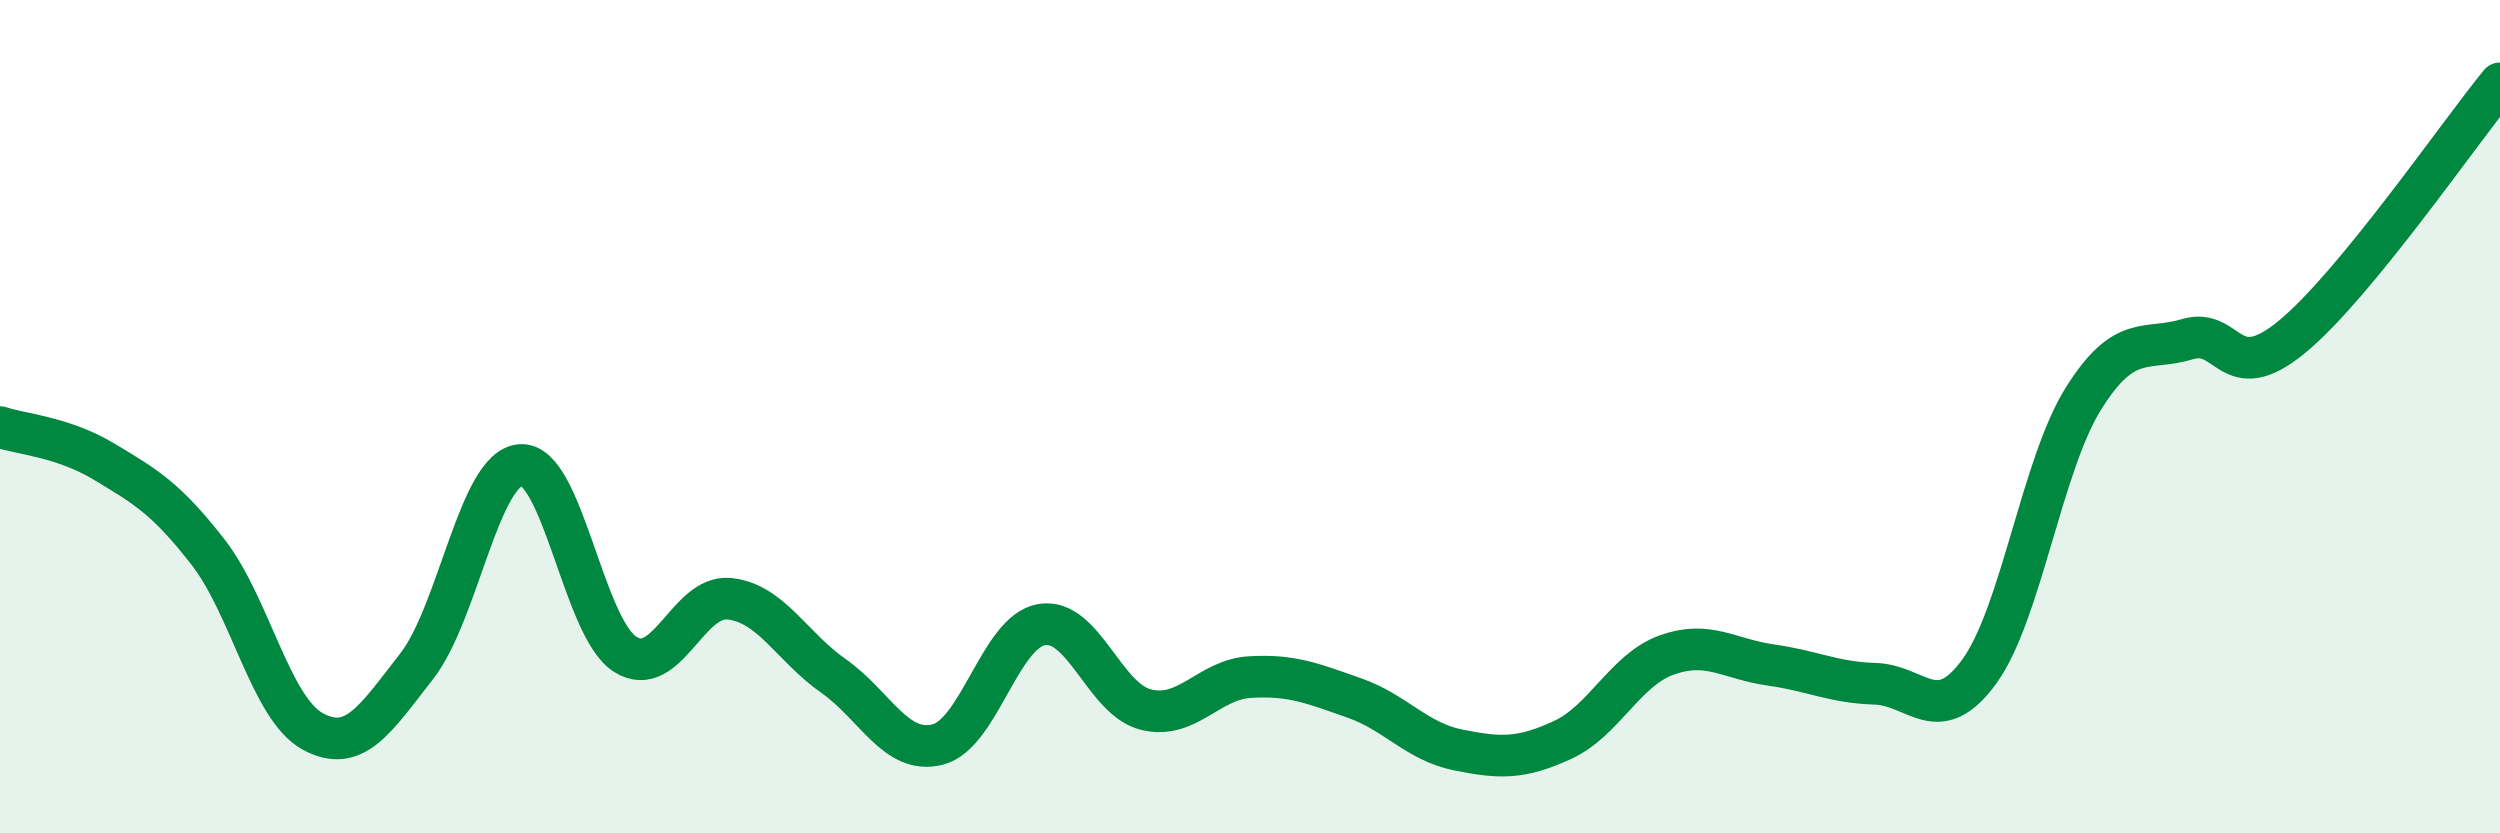 
    <svg width="60" height="20" viewBox="0 0 60 20" xmlns="http://www.w3.org/2000/svg">
      <path
        d="M 0,10.25 C 0.5,10.42 1.5,10.48 2.5,11.08 C 3.5,11.68 4,11.97 5,13.26 C 6,14.55 6.5,17 7.5,17.55 C 8.5,18.1 9,17.27 10,15.99 C 11,14.71 11.5,11.22 12.5,11.16 C 13.5,11.1 14,15.06 15,15.7 C 16,16.34 16.5,14.27 17.5,14.37 C 18.5,14.47 19,15.52 20,16.22 C 21,16.92 21.5,18.12 22.5,17.87 C 23.5,17.62 24,15.16 25,14.99 C 26,14.82 26.5,16.78 27.5,17.03 C 28.5,17.28 29,16.31 30,16.25 C 31,16.19 31.5,16.4 32.5,16.75 C 33.5,17.1 34,17.8 35,18 C 36,18.2 36.5,18.22 37.5,17.76 C 38.5,17.3 39,16.08 40,15.72 C 41,15.36 41.5,15.82 42.5,15.96 C 43.5,16.1 44,16.38 45,16.41 C 46,16.44 46.5,17.49 47.5,16.12 C 48.5,14.75 49,11.17 50,9.57 C 51,7.97 51.5,8.44 52.5,8.14 C 53.5,7.84 53.5,9.32 55,8.09 C 56.5,6.86 59,3.22 60,2L60 20L0 20Z"
        fill="#008740"
        opacity="0.1"
        stroke-linecap="round"
        stroke-linejoin="round"
      />
      <path
        d="M 0,10.25 C 0.5,10.42 1.5,10.48 2.5,11.08 C 3.5,11.68 4,11.97 5,13.26 C 6,14.55 6.5,17 7.5,17.55 C 8.5,18.1 9,17.27 10,15.99 C 11,14.71 11.5,11.22 12.5,11.16 C 13.5,11.1 14,15.06 15,15.7 C 16,16.34 16.5,14.27 17.5,14.37 C 18.5,14.47 19,15.52 20,16.22 C 21,16.92 21.5,18.12 22.5,17.87 C 23.5,17.62 24,15.16 25,14.99 C 26,14.82 26.5,16.78 27.5,17.03 C 28.5,17.28 29,16.31 30,16.25 C 31,16.19 31.5,16.4 32.5,16.75 C 33.5,17.1 34,17.8 35,18 C 36,18.2 36.5,18.22 37.5,17.76 C 38.5,17.3 39,16.08 40,15.72 C 41,15.36 41.5,15.82 42.5,15.96 C 43.5,16.1 44,16.38 45,16.41 C 46,16.44 46.5,17.49 47.5,16.12 C 48.5,14.75 49,11.17 50,9.57 C 51,7.97 51.5,8.44 52.5,8.14 C 53.5,7.84 53.5,9.32 55,8.09 C 56.5,6.86 59,3.22 60,2"
        stroke="#008740"
        stroke-width="1"
        fill="none"
        stroke-linecap="round"
        stroke-linejoin="round"
      />
    </svg>
  